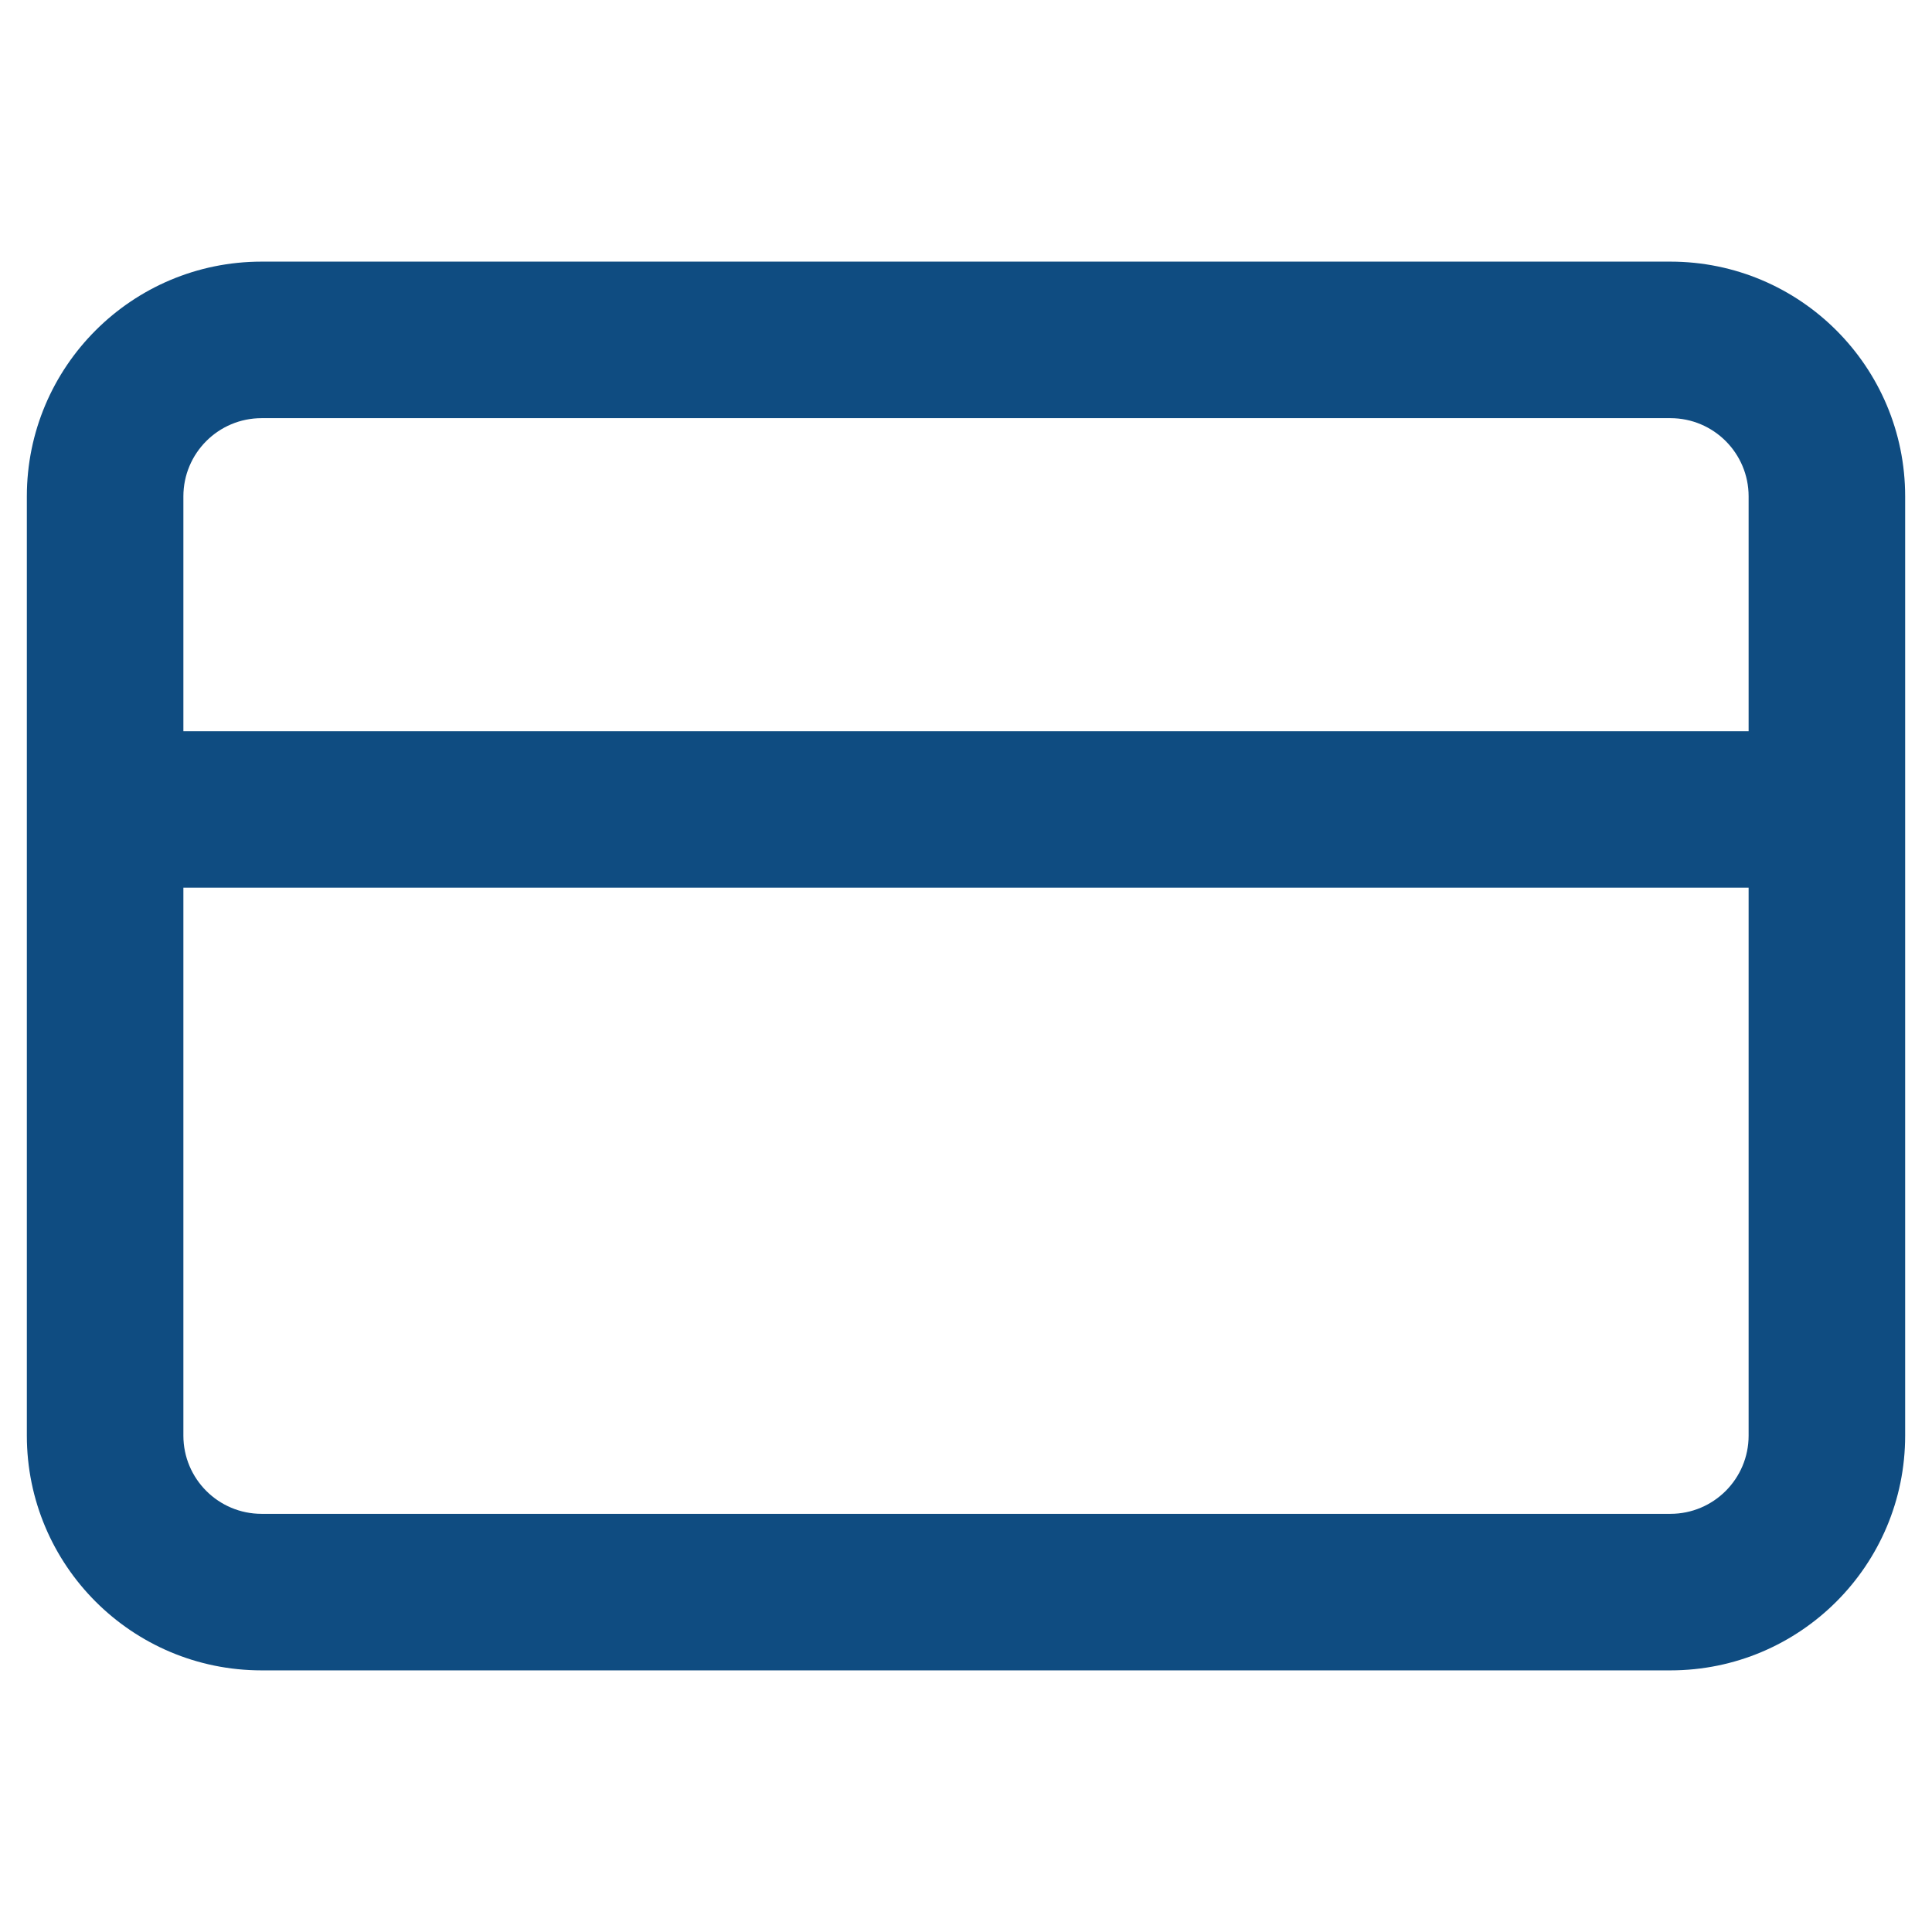 <svg width="48" height="48" viewBox="0 0 48 48" fill="none" xmlns="http://www.w3.org/2000/svg">
<path fill-rule="evenodd" clip-rule="evenodd" d="M4.556 12.333C4.556 11.259 5.426 10.389 6.5 10.389H41.5C42.574 10.389 43.444 11.259 43.444 12.333V18.167H4.556V12.333ZM0.667 20.111V12.333C0.667 9.112 3.278 6.5 6.5 6.5H41.5C44.722 6.5 47.333 9.112 47.333 12.333V20.111V35.667C47.333 38.888 44.722 41.5 41.5 41.5H6.5C3.278 41.5 0.667 38.888 0.667 35.667V20.111ZM43.444 22.055V35.667C43.444 36.741 42.574 37.611 41.5 37.611H6.5C5.426 37.611 4.556 36.741 4.556 35.667V22.055H43.444Z" fill="#0F4C81"/>
</svg>
